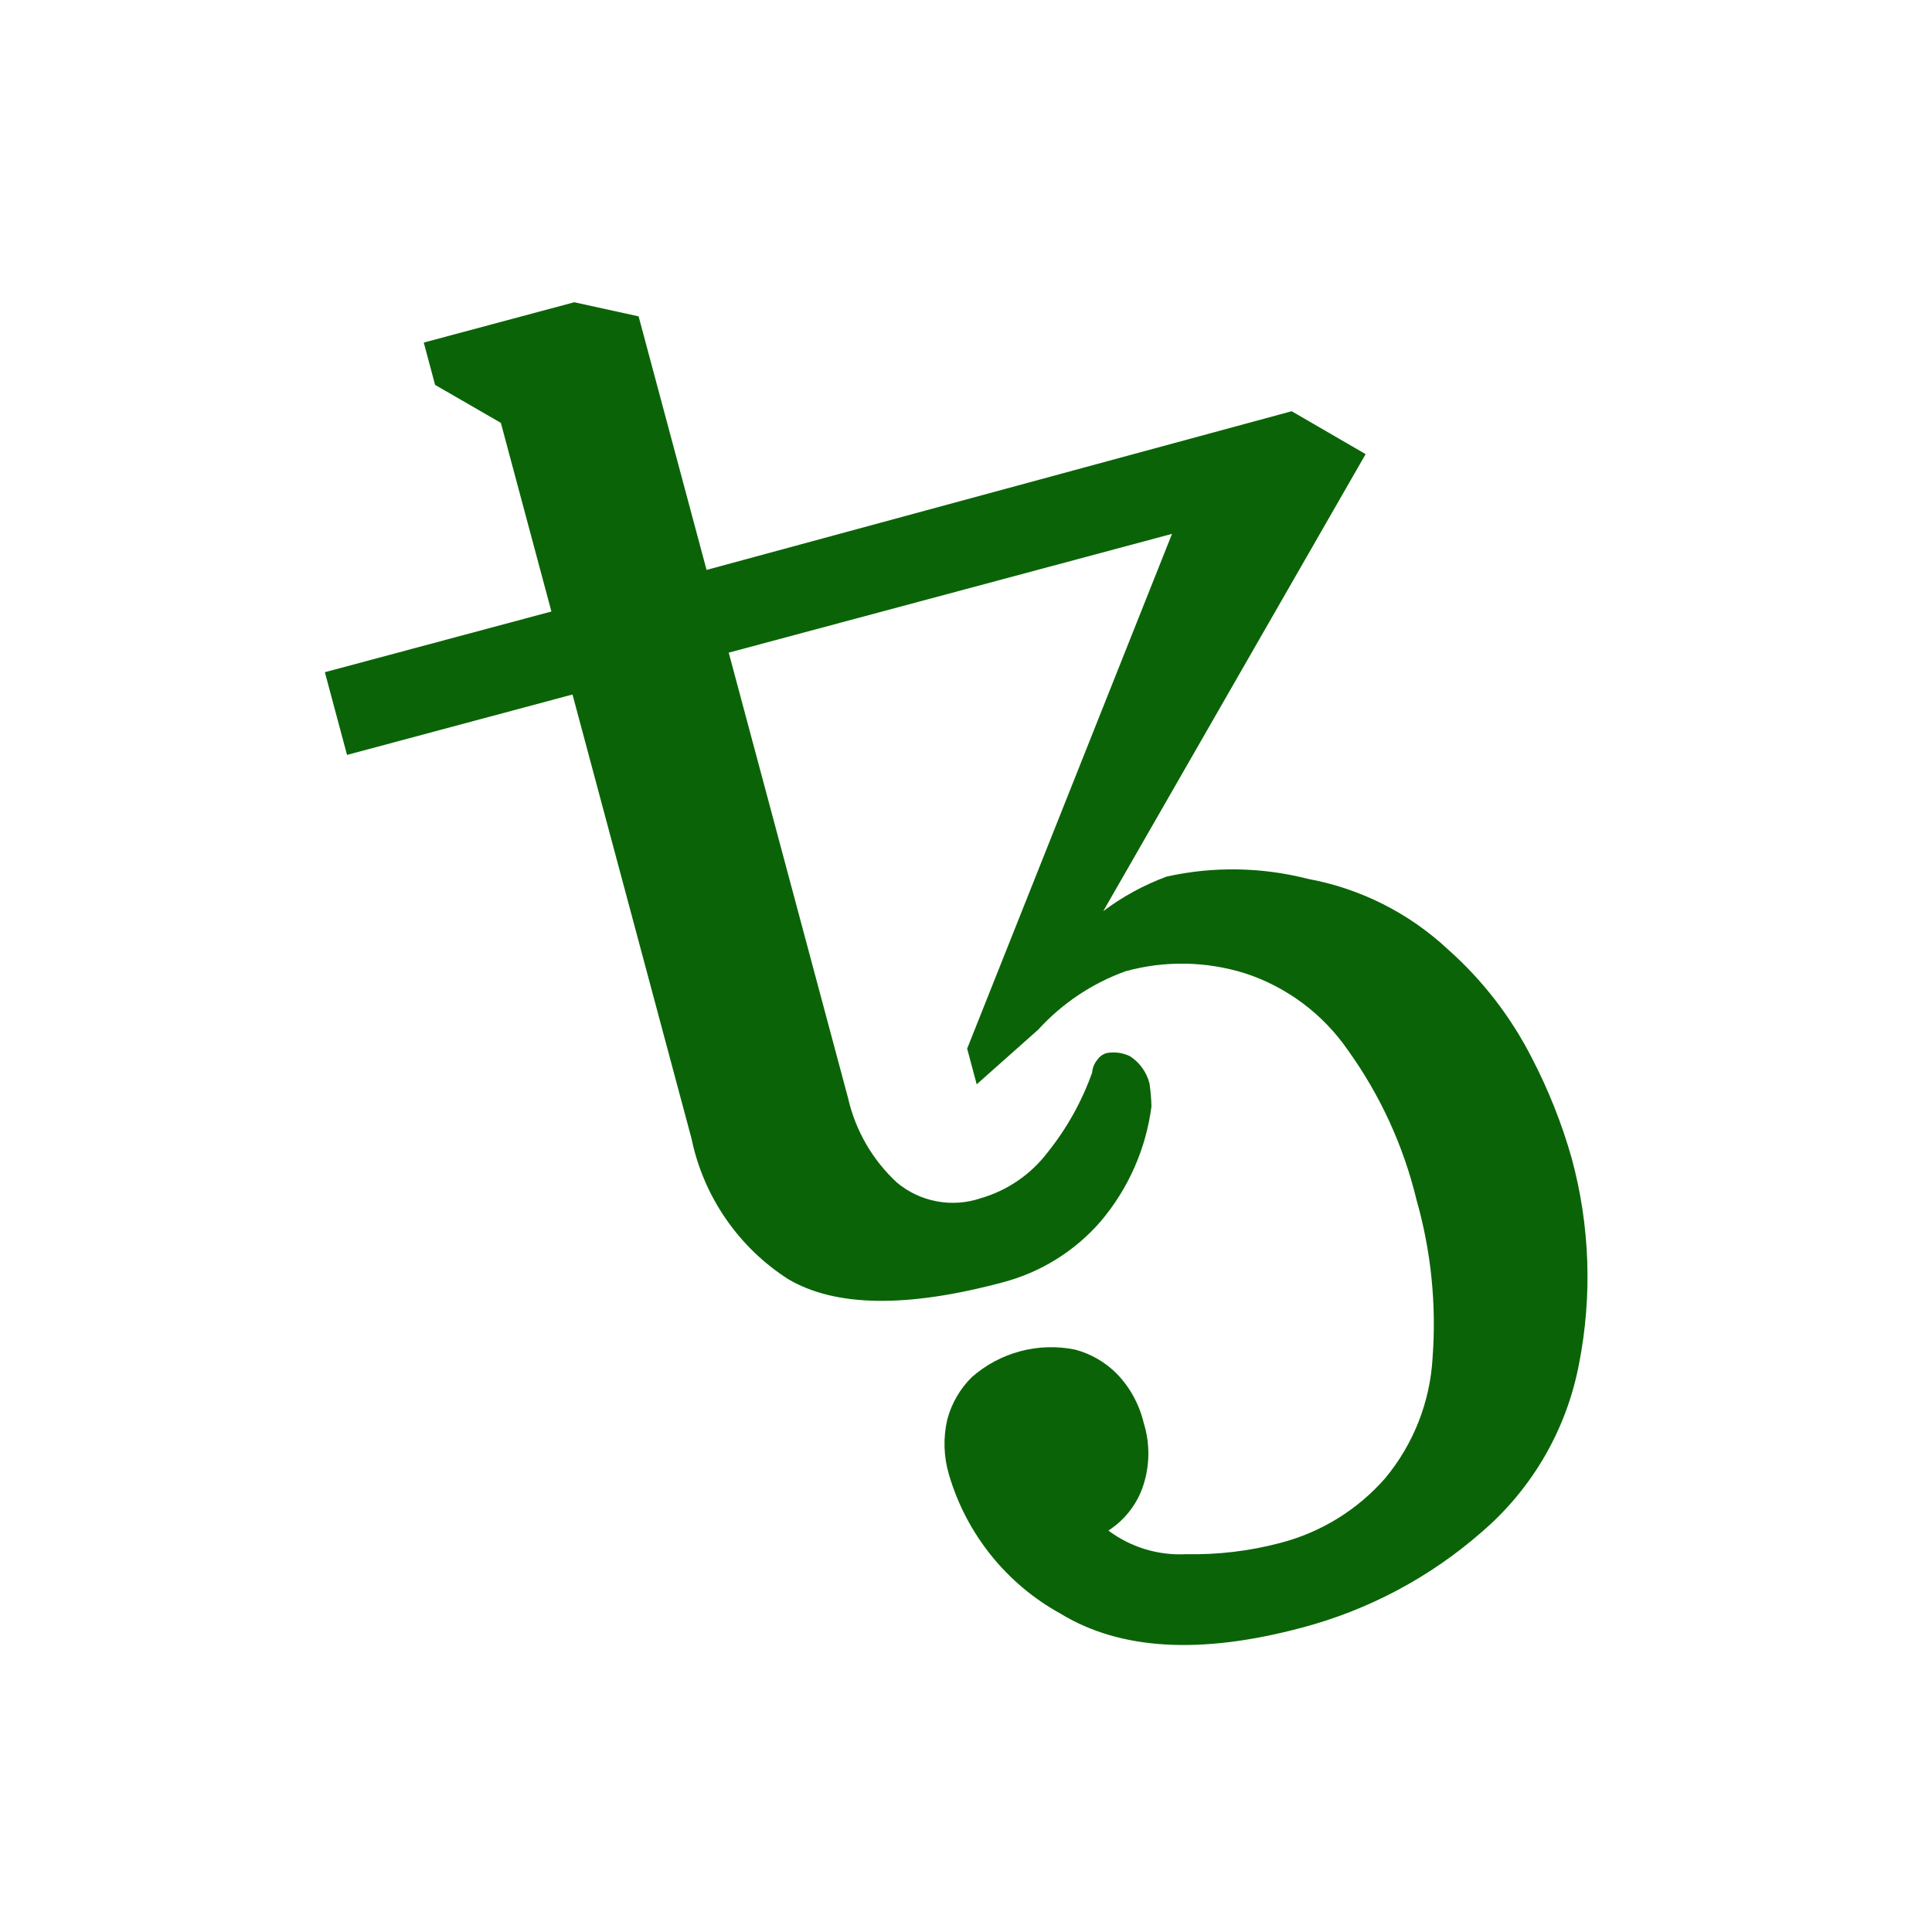 <svg width="74" height="74" viewBox="0 0 74 74" fill="none" xmlns="http://www.w3.org/2000/svg">
<g clip-path="url(#clip0_67_35)">
<path d="M49.874 62.341C45.997 63.38 42.917 63.204 40.633 61.814C38.558 60.676 37.019 58.762 36.35 56.491C36.144 55.802 36.121 55.072 36.283 54.371C36.445 53.76 36.766 53.202 37.215 52.755C37.748 52.283 38.384 51.942 39.072 51.757C39.76 51.573 40.481 51.551 41.179 51.693C41.789 51.855 42.344 52.178 42.787 52.628C43.286 53.149 43.637 53.793 43.805 54.494C44.062 55.316 44.044 56.2 43.751 57.011C43.505 57.674 43.05 58.24 42.454 58.624C43.309 59.264 44.36 59.584 45.426 59.529C46.643 59.554 47.856 59.41 49.033 59.099C50.592 58.696 51.994 57.832 53.055 56.62C54.142 55.313 54.779 53.691 54.872 51.993C55.022 49.962 54.814 47.921 54.257 45.962C53.76 43.897 52.867 41.949 51.628 40.224C50.671 38.836 49.284 37.8 47.681 37.278C46.197 36.815 44.611 36.788 43.111 37.201C41.833 37.663 40.685 38.429 39.77 39.434L37.41 41.532L37.044 40.165L44.891 20.448L27.912 24.998L32.481 42.052C32.763 43.295 33.414 44.424 34.35 45.291C34.789 45.66 35.316 45.909 35.88 46.014C36.444 46.12 37.026 46.078 37.569 45.893C38.585 45.599 39.479 44.986 40.121 44.145C40.858 43.227 41.435 42.193 41.831 41.084C41.845 40.904 41.914 40.733 42.028 40.594C42.116 40.466 42.246 40.373 42.397 40.332C42.699 40.28 43.01 40.324 43.286 40.458C43.654 40.699 43.919 41.069 44.028 41.496C44.072 41.791 44.097 42.088 44.103 42.386C43.891 44.008 43.216 45.534 42.159 46.782C41.172 47.92 39.864 48.734 38.407 49.117C34.731 50.102 31.99 50.06 30.184 48.991C29.241 48.385 28.429 47.598 27.794 46.674C27.159 45.751 26.714 44.709 26.487 43.612L21.928 26.601L13.292 28.915L12.443 25.747L21.12 23.422L19.184 16.197L16.665 14.742L16.231 13.121L21.995 11.577L24.46 12.117L27.063 21.829L49.474 15.751L52.307 17.394L42.257 34.899C42.998 34.342 43.817 33.896 44.686 33.575C46.472 33.179 48.326 33.209 50.098 33.663C52.108 34.033 53.97 34.971 55.463 36.367C56.779 37.534 57.864 38.938 58.664 40.504C59.307 41.737 59.822 43.032 60.201 44.37C60.896 46.93 60.993 49.615 60.484 52.219C60.013 54.734 58.698 57.013 56.755 58.678C54.775 60.413 52.419 61.667 49.874 62.341Z" fill="#0A6407"/>
</g>
<defs>
<clipPath id="clip0_67_35">
<rect width="60" height="60" fill="white" transform="translate(0 15.529) rotate(-15)"/>
</clipPath>
</defs>
</svg>
